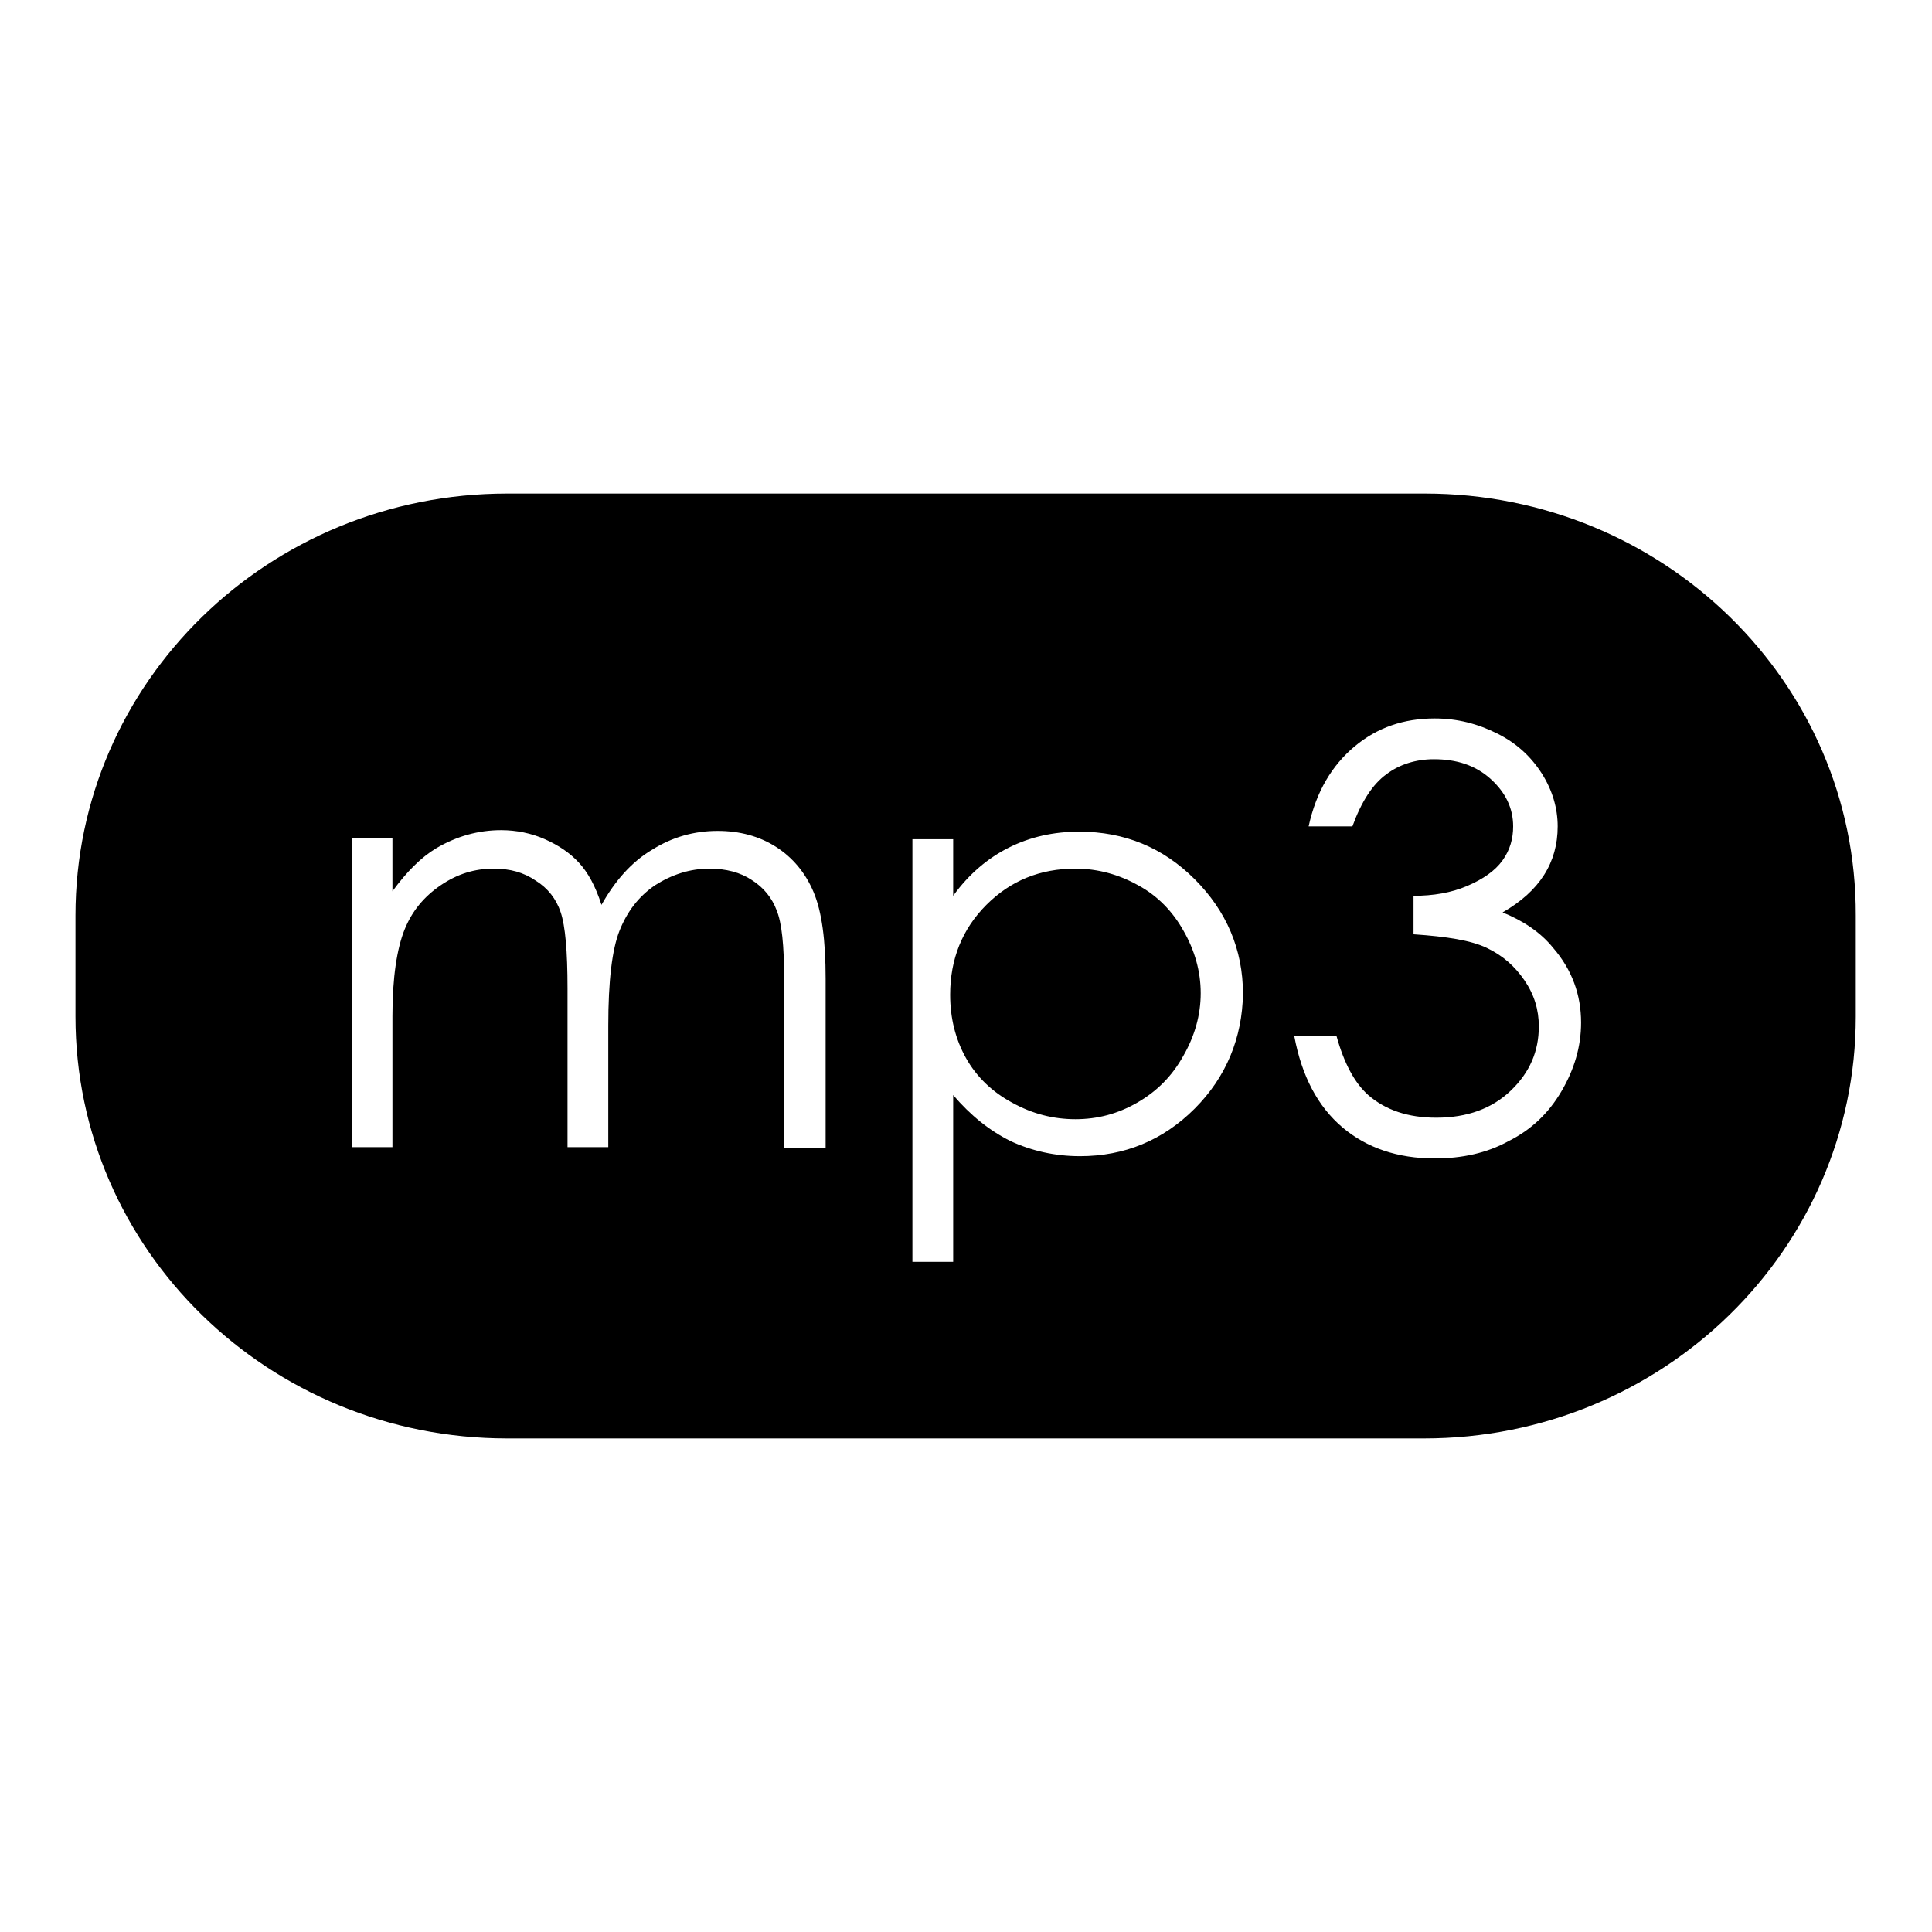 <?xml version="1.0" encoding="utf-8"?>
<!-- Svg Vector Icons : http://www.onlinewebfonts.com/icon -->
<!DOCTYPE svg PUBLIC "-//W3C//DTD SVG 1.1//EN" "http://www.w3.org/Graphics/SVG/1.1/DTD/svg11.dtd">
<svg version="1.1" xmlns="http://www.w3.org/2000/svg" xmlns:xlink="http://www.w3.org/1999/xlink" x="0px" y="0px" viewBox="0 0 256 256" enable-background="new 0 0 256 256" xml:space="preserve">
<g> <path fill="#000000" d="M150.8,117.3c-2.5-1.4-5.3-2.2-8.3-2.2c-4.7,0-8.6,1.6-11.8,4.8c-3.2,3.2-4.8,7.2-4.8,11.9 c0,3.1,0.7,5.9,2.1,8.4c1.4,2.5,3.5,4.5,6.1,5.9c2.7,1.5,5.5,2.2,8.4,2.2c2.9,0,5.6-0.7,8.2-2.2c2.6-1.5,4.6-3.5,6.1-6.2 c1.5-2.6,2.3-5.4,2.3-8.3c0-2.9-0.8-5.7-2.3-8.3C155.4,120.8,153.4,118.7,150.8,117.3z M188.8,65.4H67.2c-31.6,0-57.2,25-57.2,55.9 v13.4c0,30.9,25.6,55.9,57.2,55.9h121.5c31.6,0,57.2-25,57.2-55.9v-13.4C246,90.4,220.4,65.4,188.8,65.4z M109.4,152.1h-5.5v-22.4 c0-4.4-0.3-7.4-1-9.1c-0.6-1.6-1.7-3-3.3-4c-1.5-1-3.4-1.5-5.6-1.5c-2.6,0-5,0.8-7.2,2.2c-2.2,1.5-3.7,3.5-4.7,6 c-1,2.5-1.5,6.7-1.5,12.6v16.1h-5.4v-21c0-5-0.3-8.3-0.9-10.1c-0.6-1.8-1.7-3.2-3.3-4.2c-1.6-1.1-3.4-1.6-5.6-1.6 c-2.5,0-4.8,0.7-7,2.2c-2.2,1.5-3.8,3.4-4.8,5.9c-1,2.5-1.6,6.3-1.6,11.4v17.4h-5.4v-41h5.4v7.1c1.9-2.6,3.8-4.5,5.8-5.7 c2.7-1.6,5.6-2.4,8.6-2.4c2,0,4,0.4,5.8,1.2c1.8,0.8,3.3,1.8,4.5,3.1c1.2,1.3,2.2,3.1,3,5.6c1.8-3.2,4-5.7,6.7-7.3 c2.7-1.7,5.6-2.5,8.7-2.5c2.9,0,5.5,0.7,7.7,2.1c2.2,1.4,3.9,3.4,5,6c1.1,2.6,1.6,6.4,1.6,11.5L109.4,152.1L109.4,152.1z  M158.3,146.9c-4.2,4.2-9.3,6.3-15.2,6.3c-3.3,0-6.4-0.7-9.2-2c-2.8-1.4-5.3-3.4-7.6-6.1v22.1h-5.4v-56h5.4v7.5 c2.1-2.9,4.6-5,7.4-6.4c2.8-1.4,5.9-2.1,9.3-2.1c6,0,11.1,2.1,15.3,6.3c4.2,4.2,6.4,9.3,6.4,15.2 C164.6,137.5,162.5,142.7,158.3,146.9z M206.9,144.6c-1.7,2.9-4,5.1-7,6.6c-2.9,1.6-6.2,2.3-9.8,2.3c-4.9,0-9-1.4-12.2-4.1 c-3.3-2.8-5.4-6.8-6.4-12.1h5.6c1,3.6,2.4,6.2,4.2,7.8c2.3,2,5.3,3,9,3c4.1,0,7.4-1.2,9.9-3.6c2.5-2.4,3.7-5.2,3.7-8.5 c0-2.2-0.6-4.2-1.9-6.1c-1.3-1.9-2.9-3.3-5-4.3c-2.1-1-5.3-1.5-9.7-1.8v-5.1c2.6,0,5-0.4,7.1-1.3c2.1-0.9,3.7-2,4.7-3.4 c1-1.4,1.4-2.9,1.4-4.5c0-2.4-1-4.5-3-6.3c-2-1.8-4.5-2.6-7.5-2.6c-2.4,0-4.6,0.7-6.3,2c-1.8,1.3-3.3,3.6-4.5,6.9h-5.8 c1-4.6,3.1-8.1,6.1-10.6c3-2.5,6.5-3.7,10.6-3.7c3,0,5.7,0.7,8.3,2c2.6,1.3,4.5,3.1,5.9,5.3c1.4,2.2,2.1,4.6,2.1,7 c0,4.8-2.4,8.6-7.3,11.4c2.7,1.1,5,2.6,6.7,4.7c2.5,2.9,3.7,6.2,3.7,9.9C209.5,138.7,208.6,141.7,206.9,144.6z"/></g>
</svg>